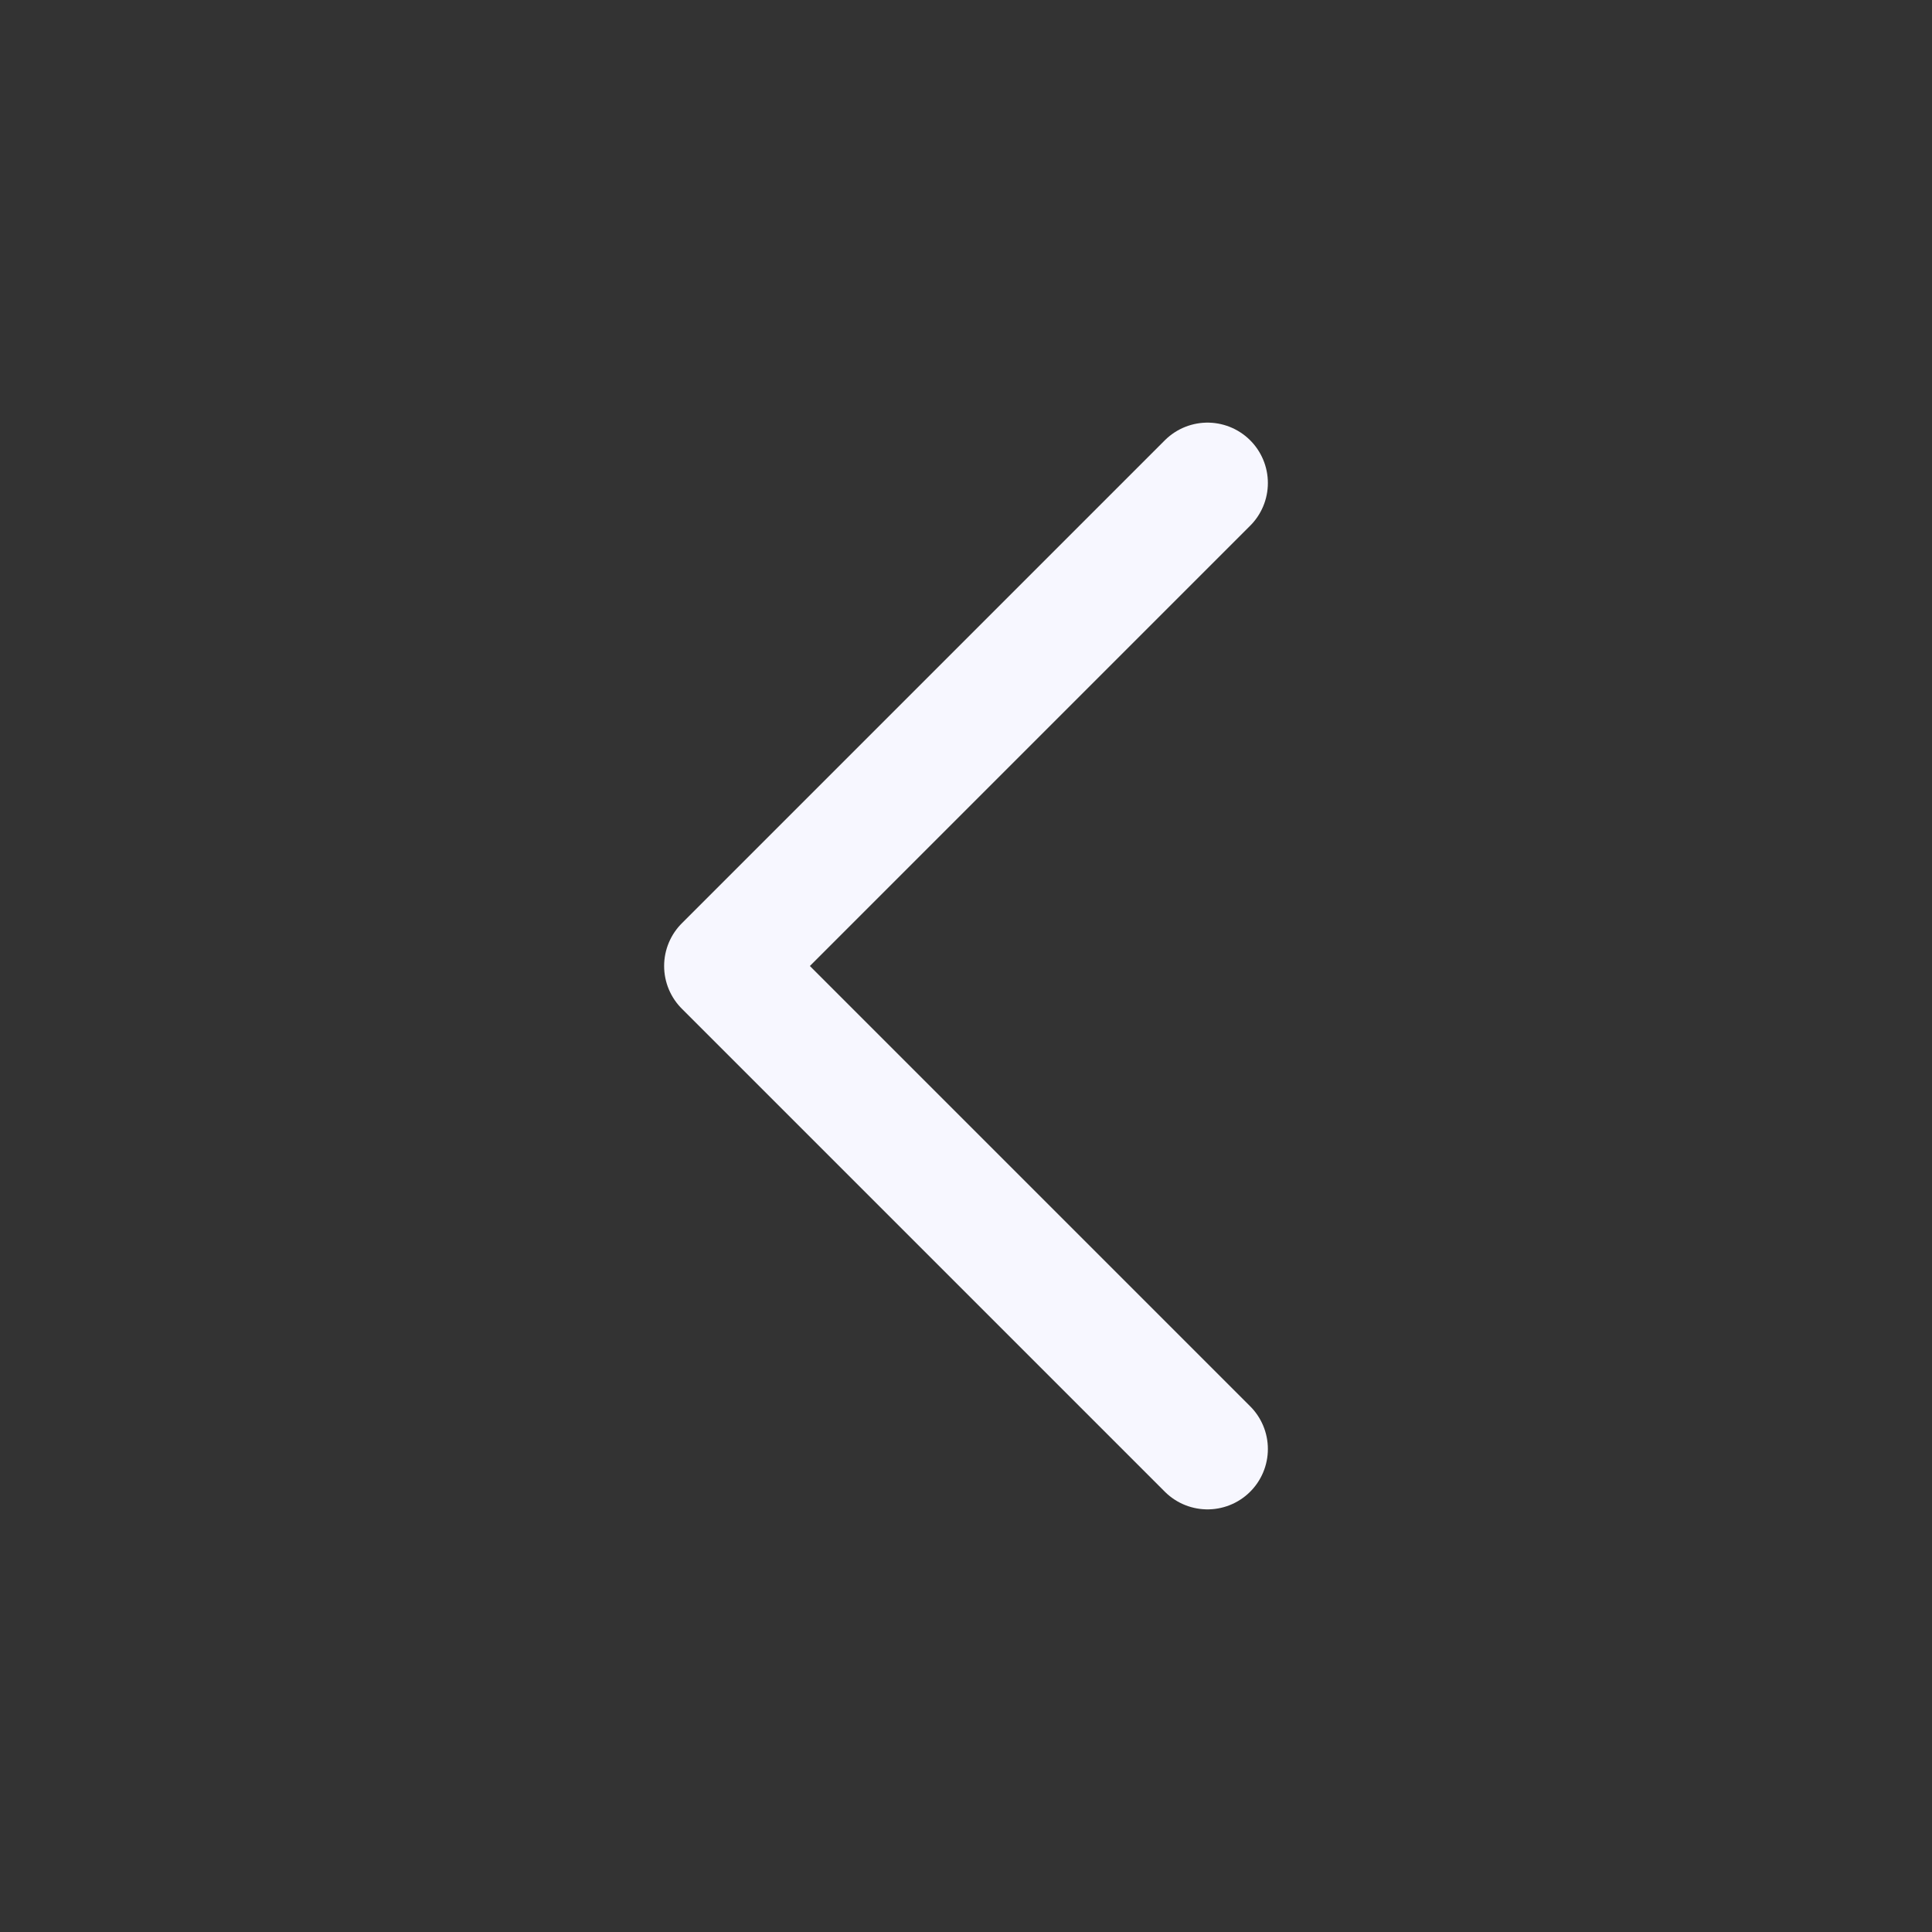 <svg width="24" height="24" viewBox="0 0 24 24" fill="none" xmlns="http://www.w3.org/2000/svg">
<rect x="0" y="0" width="24" height="24" fill="#333333" stroke="none"/>
<g clip-path="url(#clip0_18759_36506)">
<path d="M15 6L9 12L15 18" stroke="#F7F7FF" stroke-width="1.5" stroke-linecap="round" stroke-linejoin="round"/>
</g>
<defs>
<clipPath id="clip0_18759_36506">
<rect width="24" height="24" fill="white"/>
</clipPath>
</defs>
</svg>
